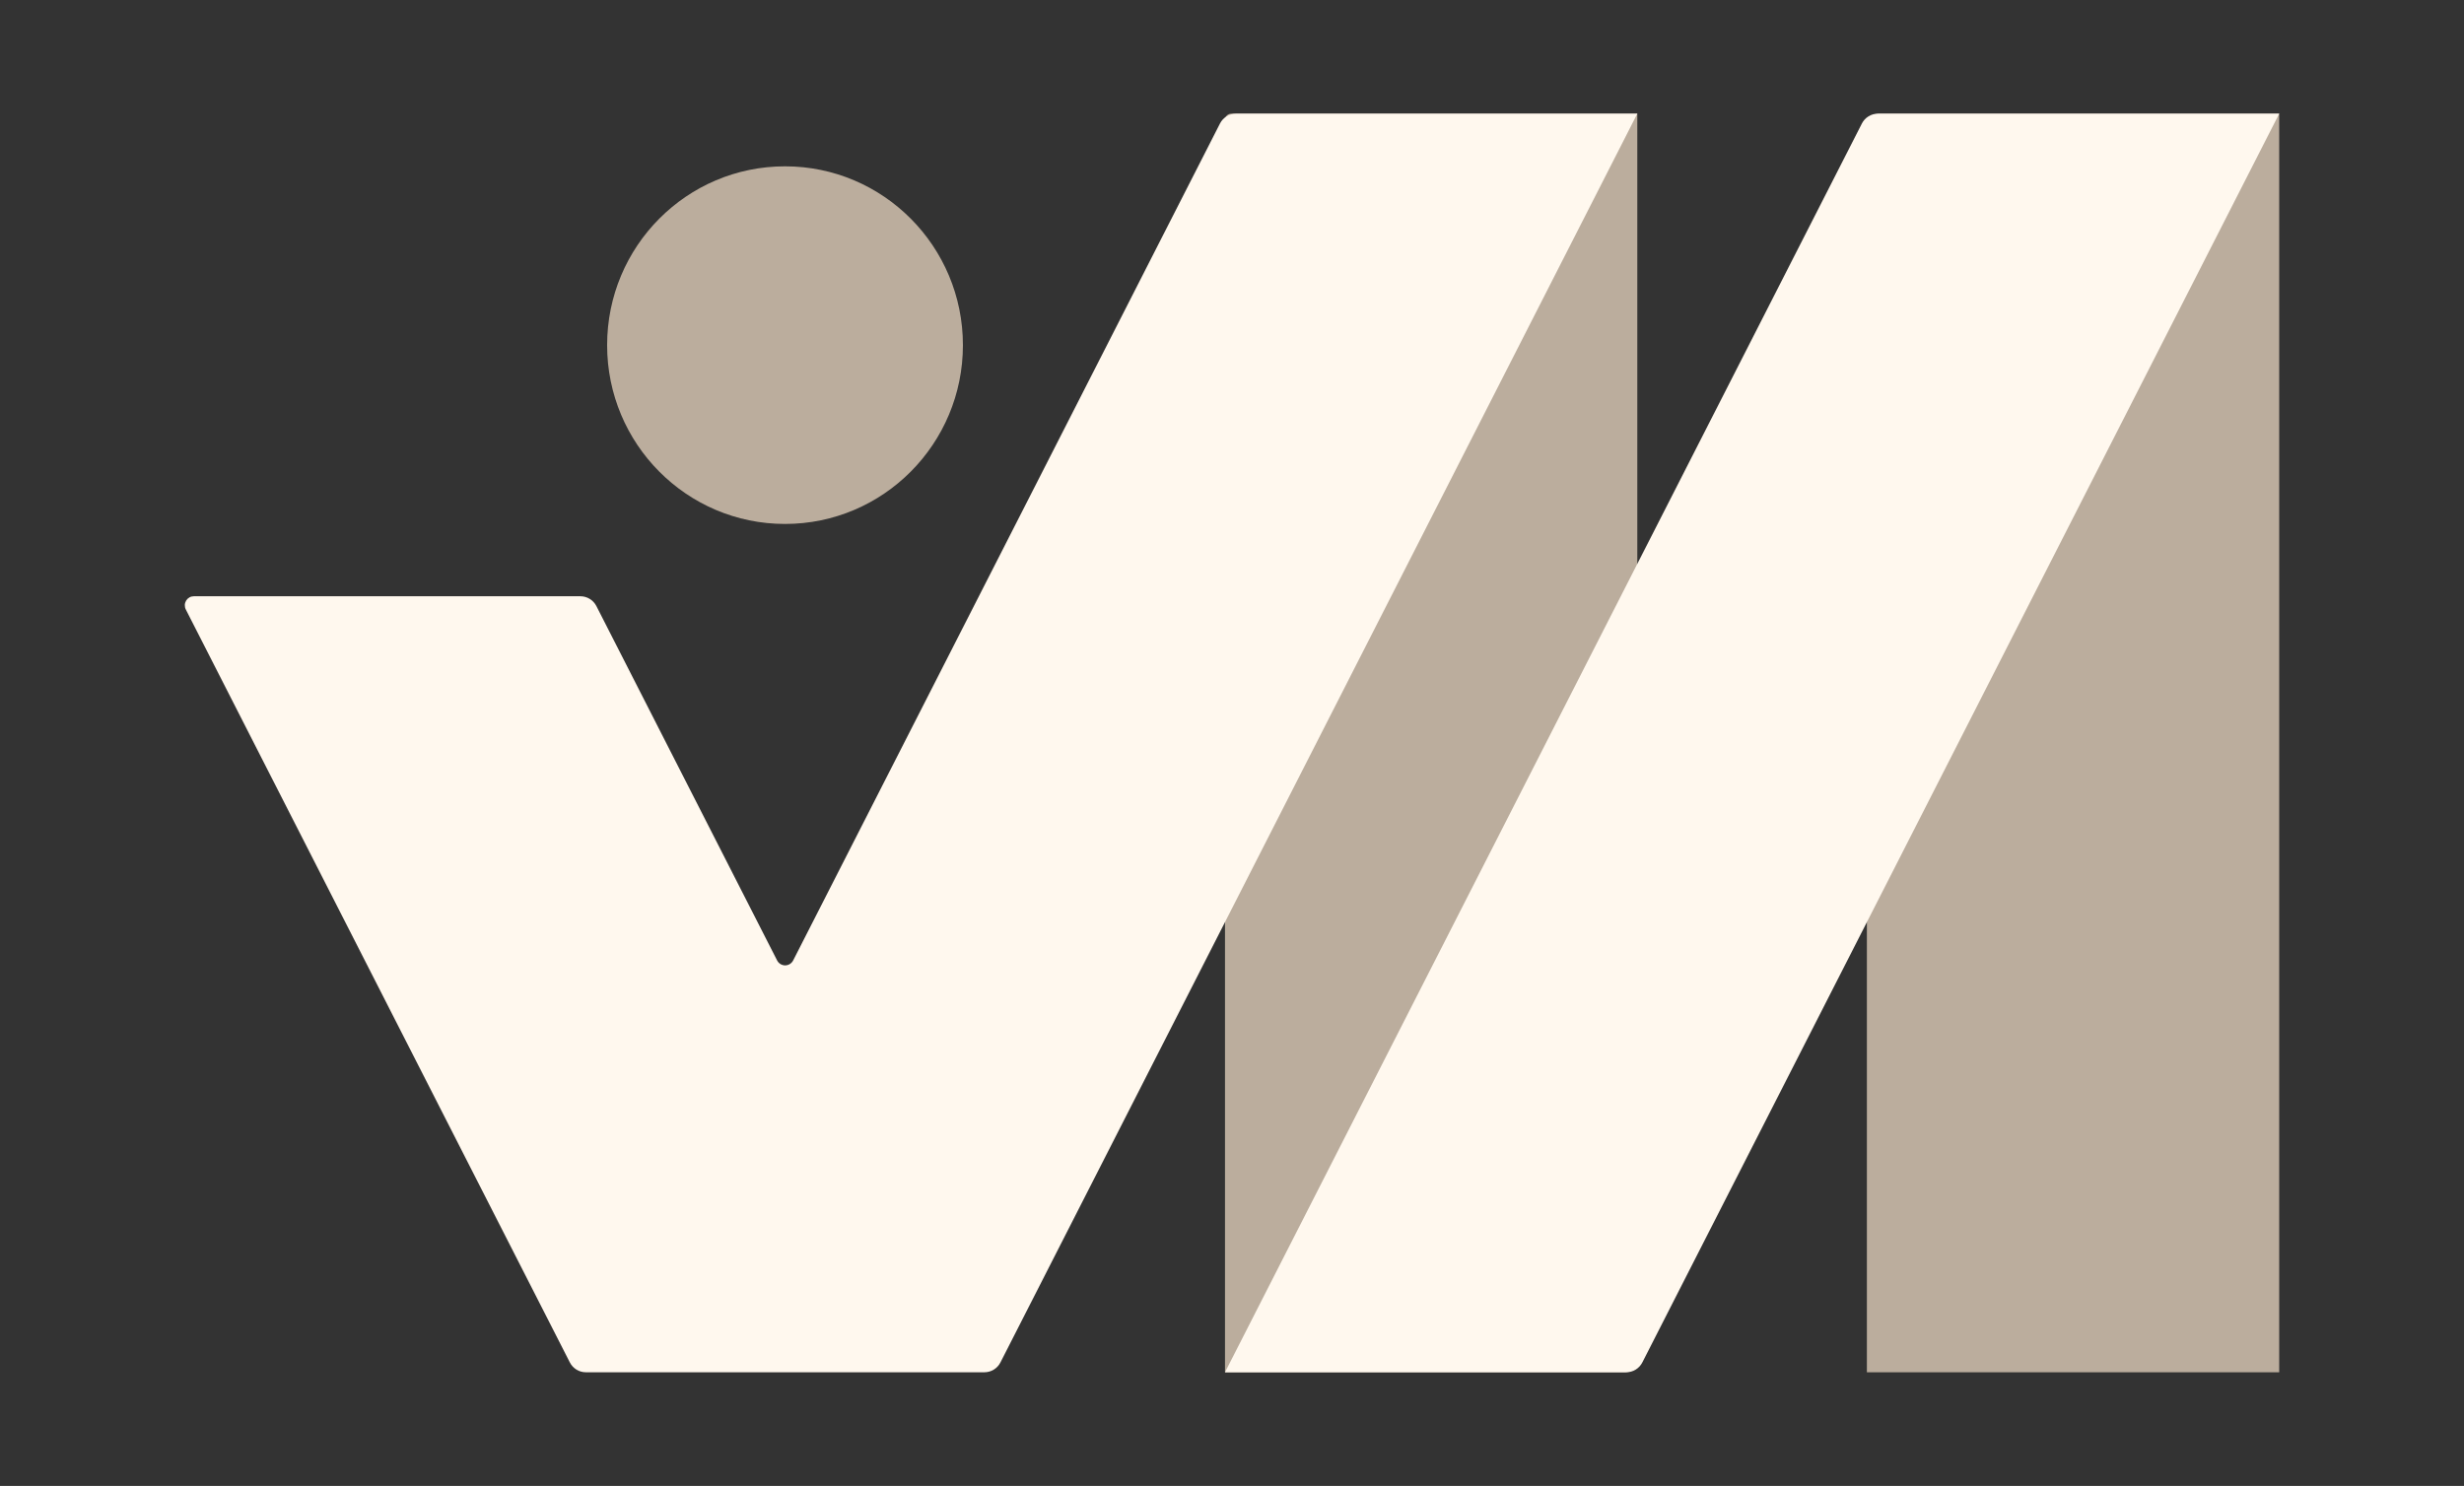 <svg width="126" height="76" viewBox="0 0 126 76" fill="none" xmlns="http://www.w3.org/2000/svg">
<rect x="0" y="0" width="126" height="76" fill="#333333" stroke="none"/>
<path d="M62.957 5.814H83.726V69.552C83.726 69.72 83.66 69.882 83.542 70C83.424 70.119 83.263 70.186 83.096 70.186H62.642V6.131C62.642 6.047 62.675 5.966 62.735 5.907C62.794 5.848 62.874 5.814 62.957 5.814Z" fill="#BBAD9D"/>
<path d="M96.096 5.814H116.55V70.186H95.466V6.448C95.466 6.28 95.532 6.119 95.651 6C95.769 5.881 95.929 5.814 96.096 5.814Z" fill="#BBAD9D"/>
<path d="M83.164 70.186H62.642L95.21 6.318C95.287 6.166 95.404 6.039 95.549 5.95C95.693 5.861 95.859 5.814 96.029 5.814H116.55L83.983 69.683C83.906 69.834 83.788 69.961 83.644 70.05C83.499 70.139 83.333 70.186 83.164 70.186Z" fill="#FFF8EE"/>
<path d="M62.386 6.317L40.559 49.123C40.52 49.199 40.461 49.263 40.389 49.307C40.317 49.351 40.234 49.375 40.149 49.375C40.064 49.375 39.981 49.351 39.909 49.307C39.837 49.263 39.778 49.199 39.739 49.123L30.498 31C30.421 30.849 30.304 30.721 30.159 30.633C30.015 30.544 29.849 30.497 29.679 30.497H9.911C9.832 30.497 9.754 30.517 9.686 30.556C9.617 30.595 9.559 30.651 9.518 30.718C9.477 30.786 9.454 30.863 9.451 30.942C9.448 31.021 9.465 31.1 9.501 31.171L29.139 69.682C29.216 69.834 29.334 69.961 29.478 70.05C29.622 70.139 29.789 70.186 29.958 70.186H50.34C50.509 70.186 50.675 70.139 50.82 70.05C50.965 69.961 51.082 69.834 51.159 69.682L83.726 5.814H63.205C63.035 5.814 62.869 5.861 62.725 5.95C62.58 6.039 62.463 6.166 62.386 6.317Z" fill="#FFF8EE"/>
<path d="M40.143 26.798C45.167 26.798 49.24 22.703 49.24 17.653C49.24 12.602 45.167 8.507 40.143 8.507C35.119 8.507 31.046 12.602 31.046 17.653C31.046 22.703 35.119 26.798 40.143 26.798Z" fill="#BBAD9D"/>
</svg>
